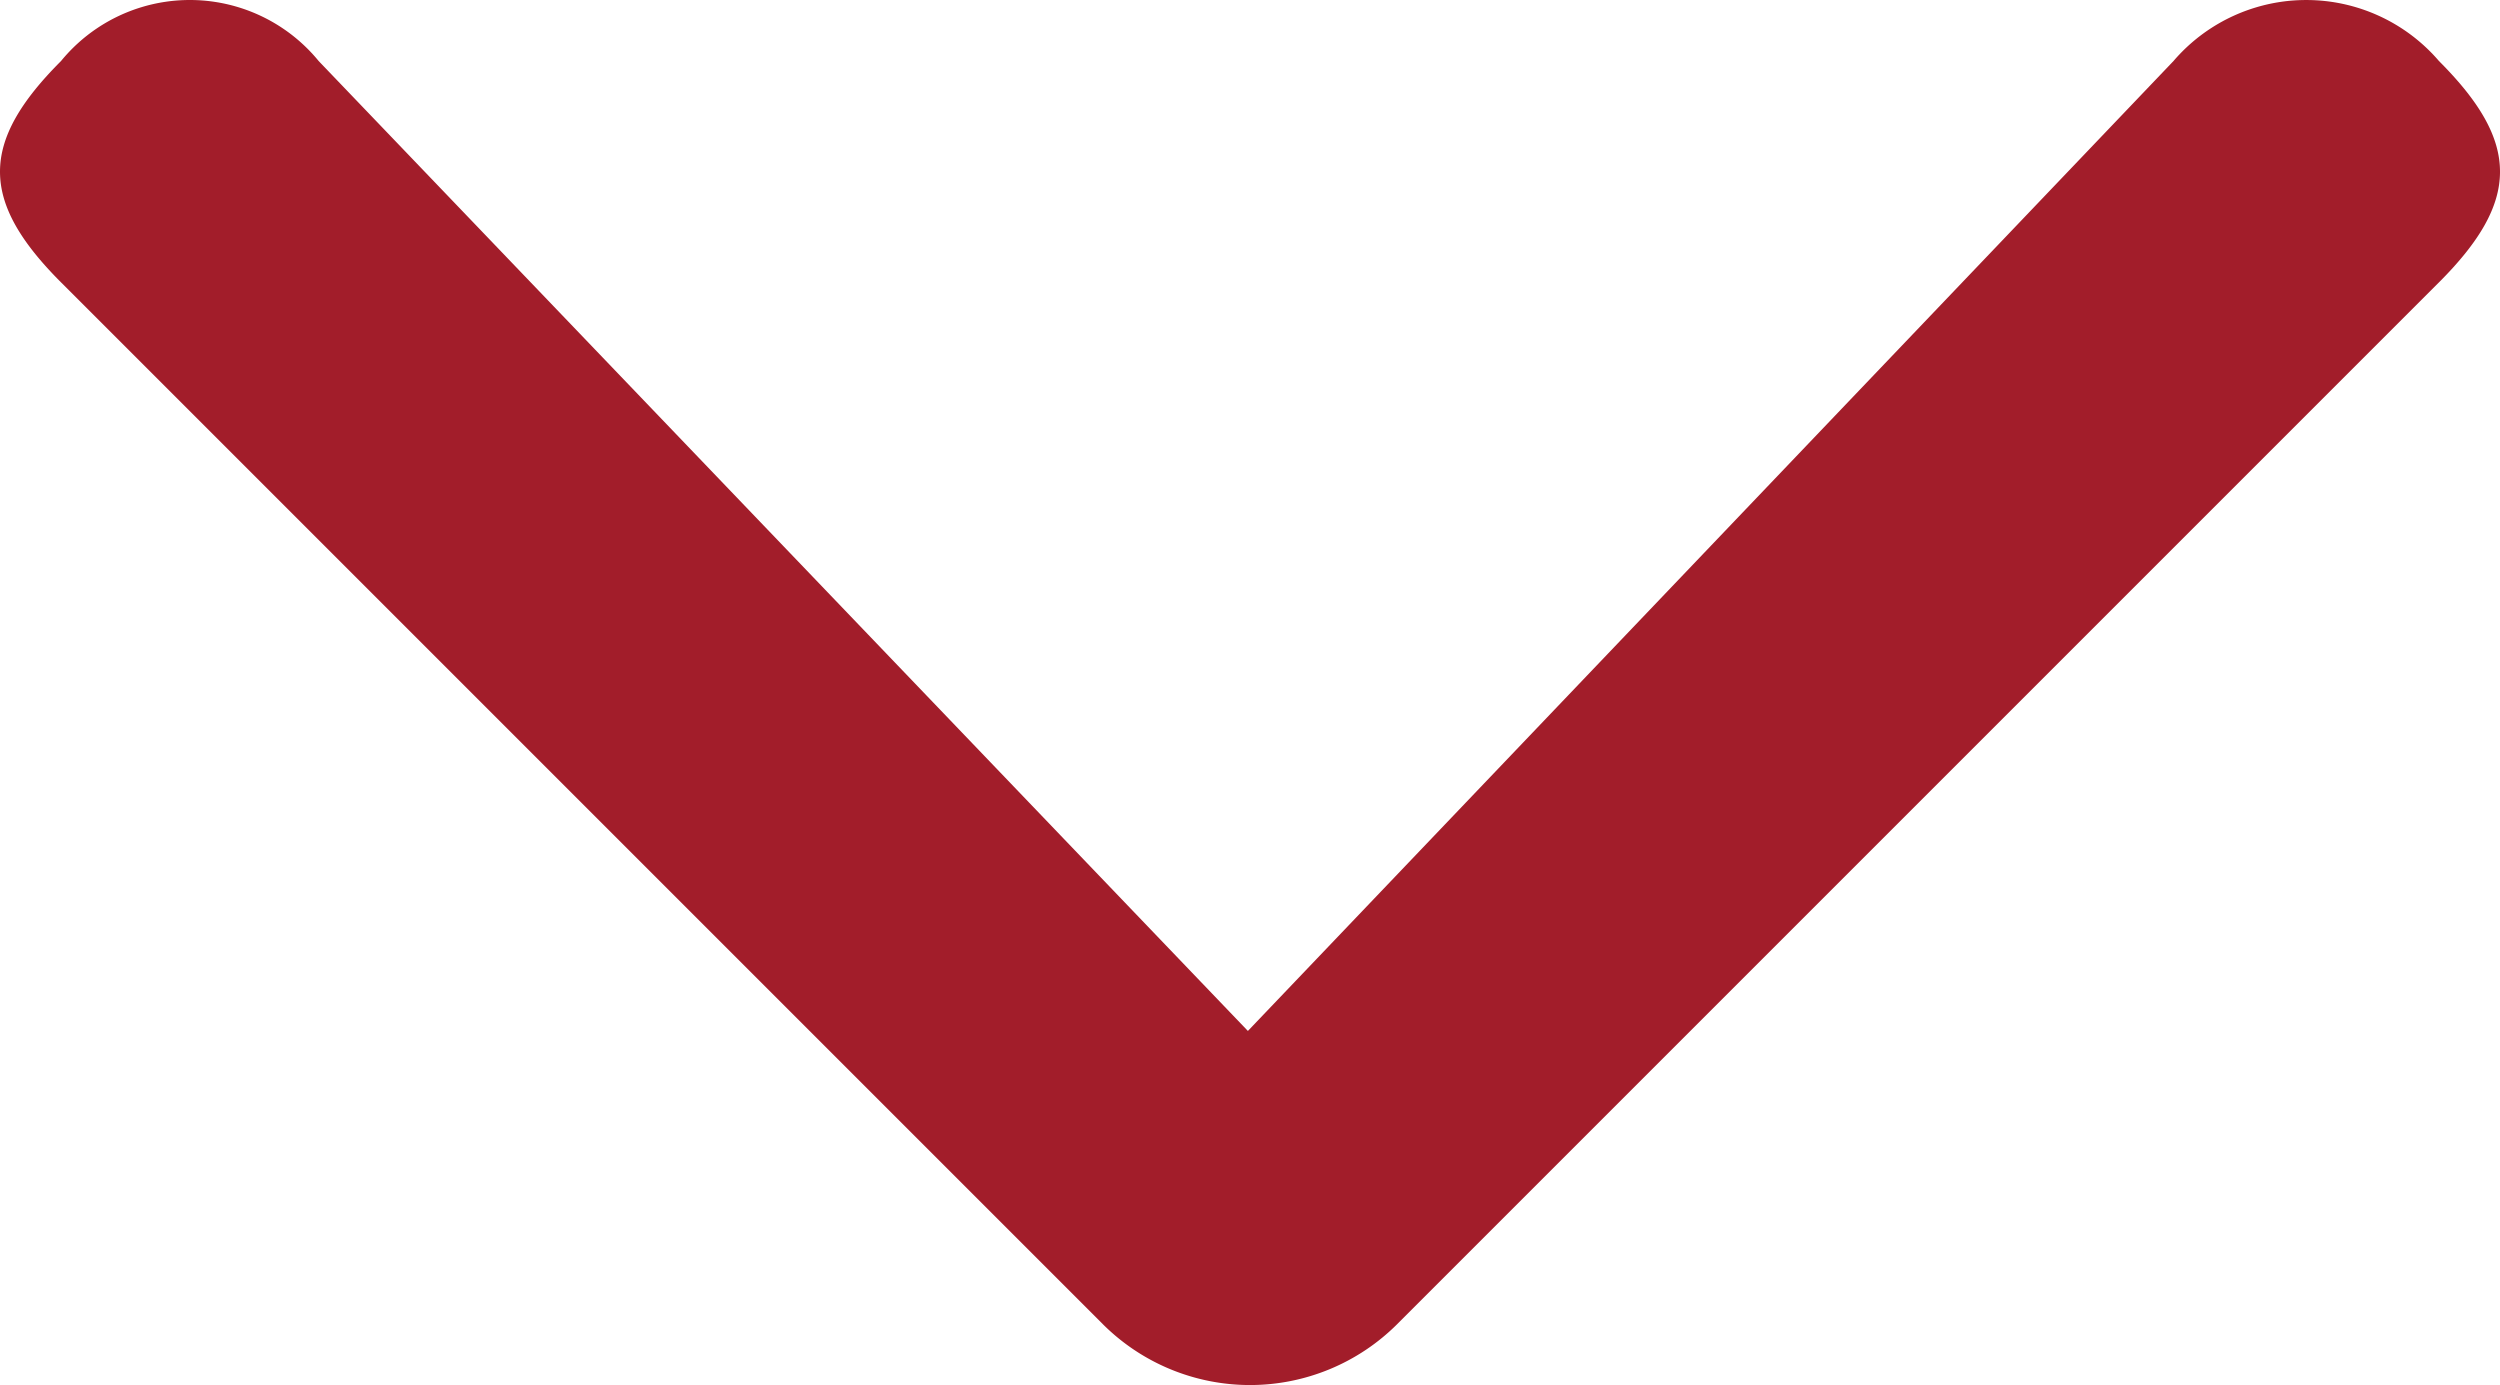 <svg xmlns="http://www.w3.org/2000/svg" width="29.616" height="16.408" viewBox="0 0 29.616 16.408">
  <defs>
    <style>
      .cls-1 {
        fill: #a21d2a;
      }
    </style>
  </defs>
  <g id="Group_55" data-name="Group 55" transform="translate(434.215 1577.752) rotate(180)">
    <path id="Path_25" data-name="Path 25" class="cls-1" d="M3.345.723C2.381-.241,1.687-.241.723.723a2.072,2.072,0,0,0,0,3.145l11.49,10.965L.723,25.841a1.972,1.972,0,0,0,0,3.052c.964.964,1.658.964,2.622,0l12.34-12.34a2.468,2.468,0,0,0,0-3.49Z" transform="translate(404.599 1577.752) rotate(-90)"/>
  </g>
</svg>
